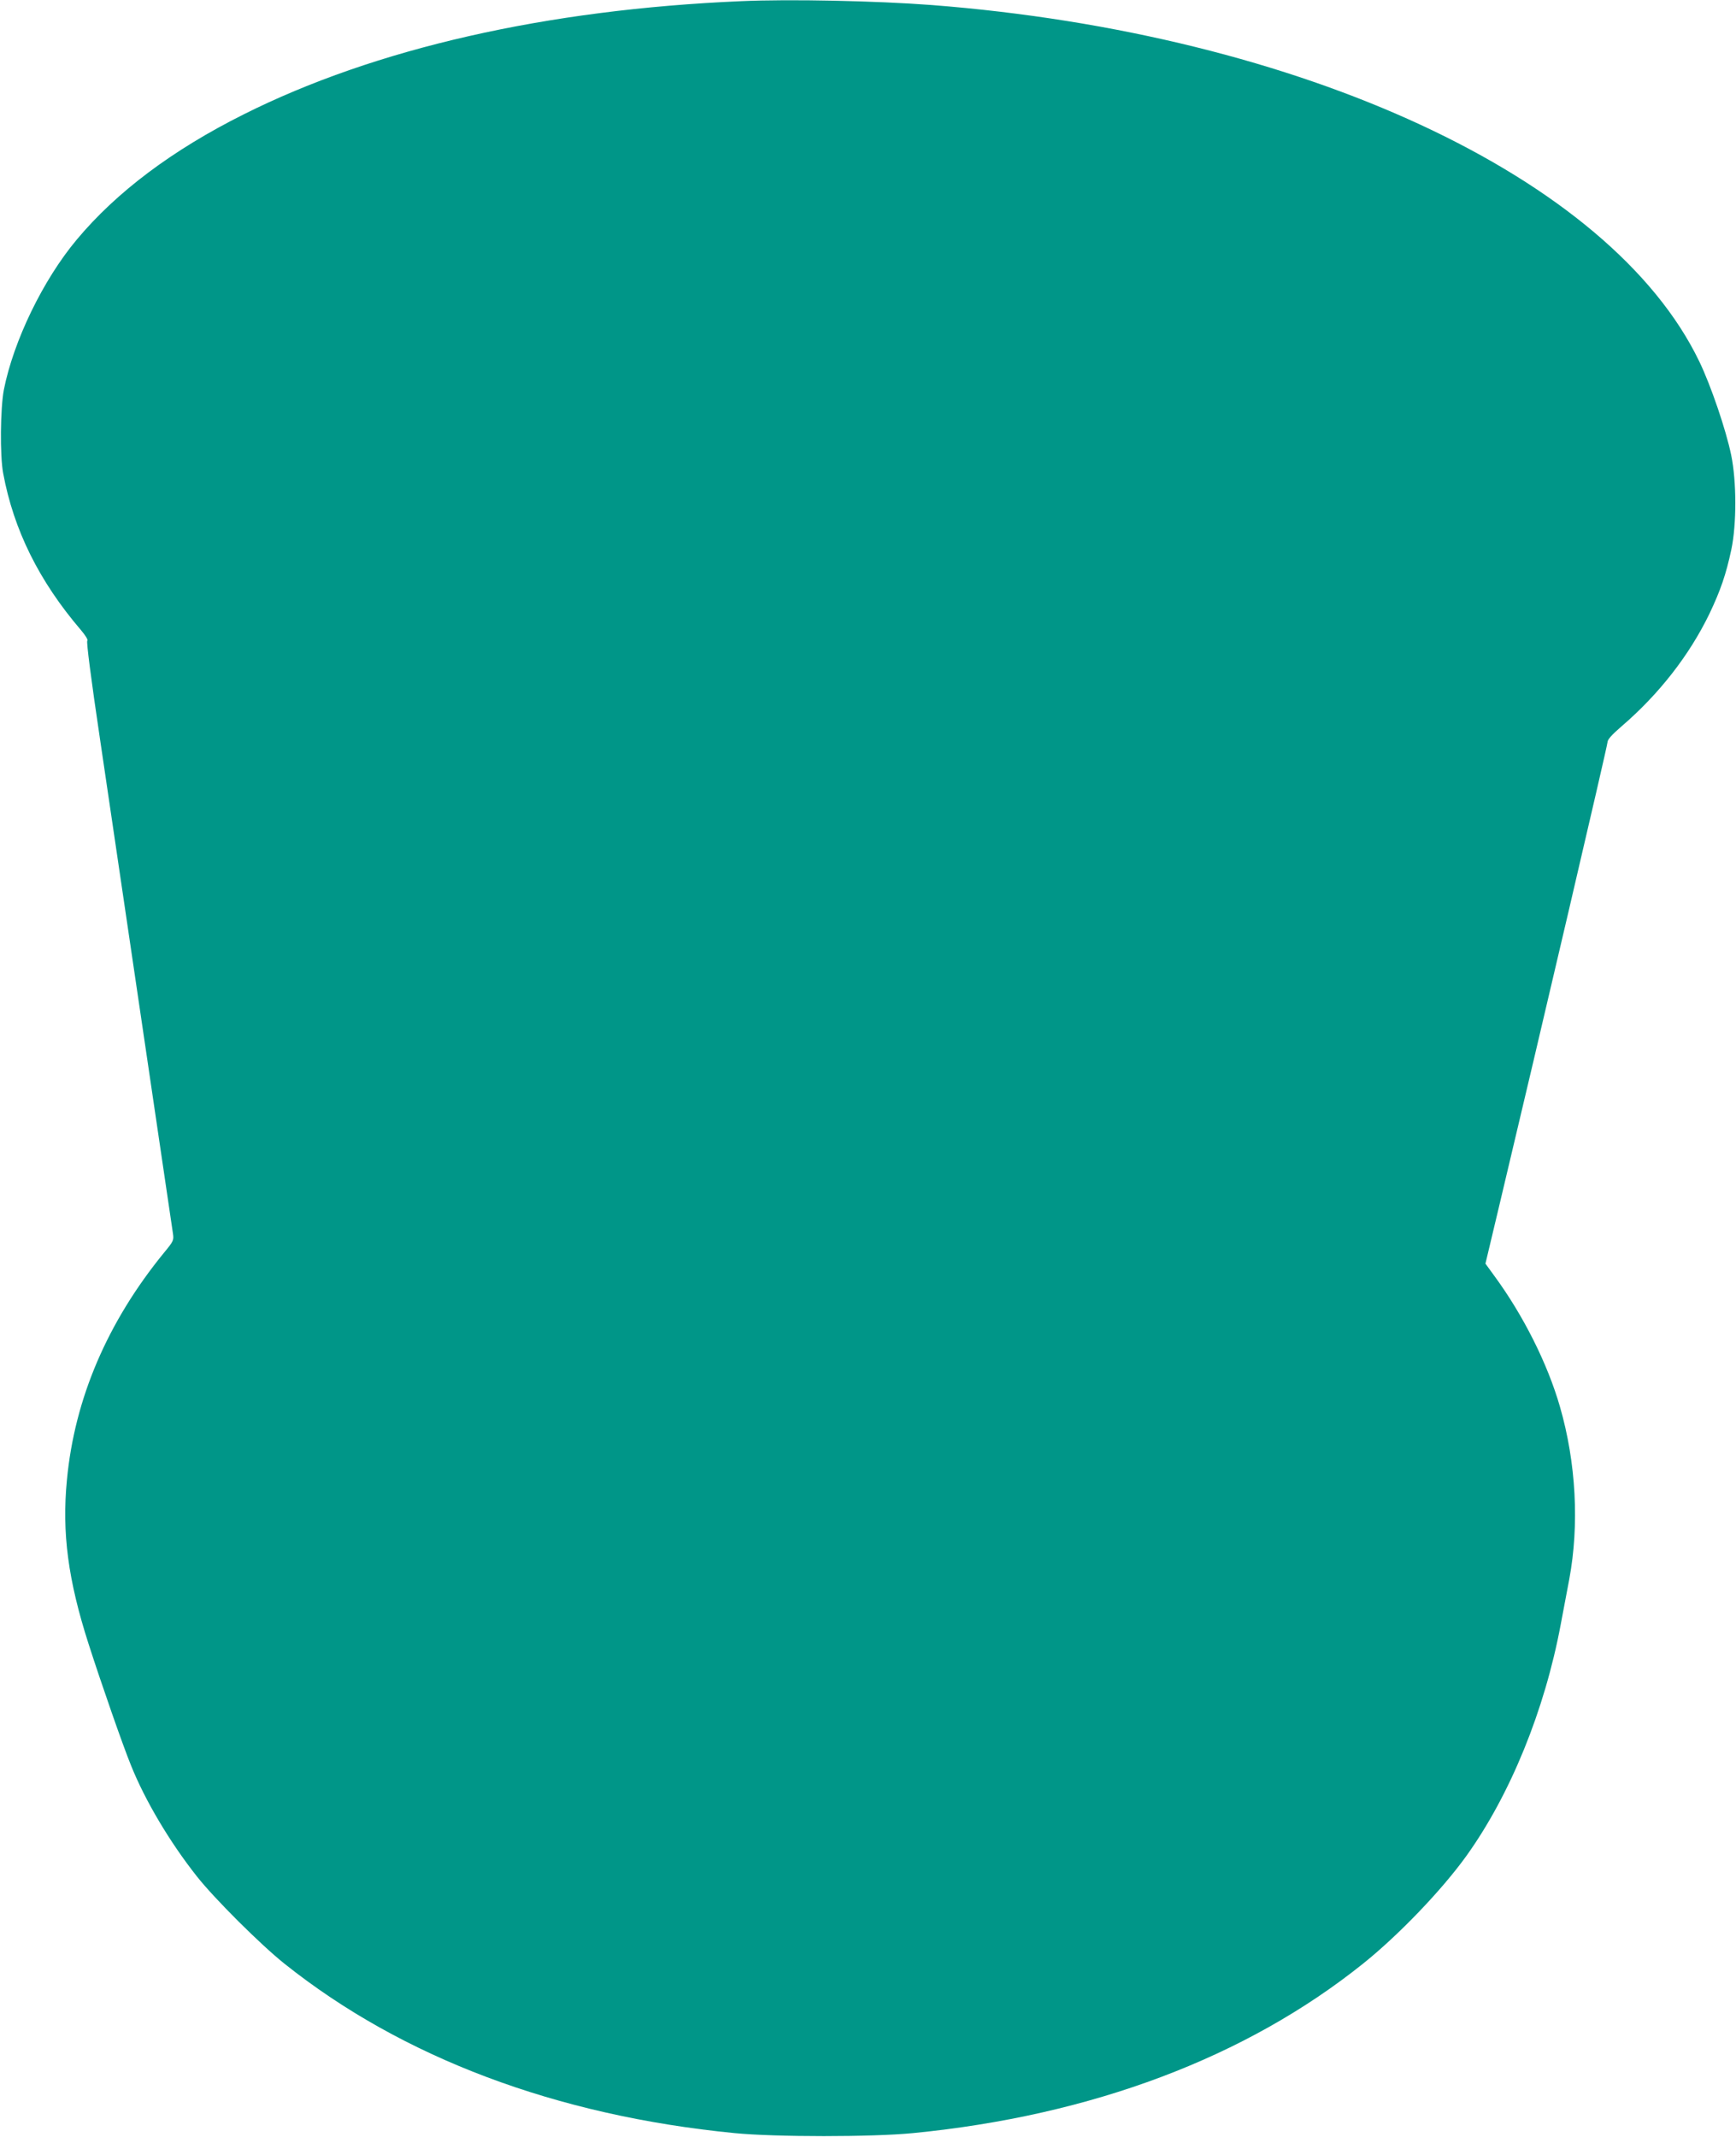 <?xml version="1.0" standalone="no"?>
<!DOCTYPE svg PUBLIC "-//W3C//DTD SVG 20010904//EN"
 "http://www.w3.org/TR/2001/REC-SVG-20010904/DTD/svg10.dtd">
<svg version="1.0" xmlns="http://www.w3.org/2000/svg"
 width="1040pt" height="1280pt" viewBox="0 0 1040 1280"
 preserveAspectRatio="xMidYMid meet">
<g transform="translate(0,1280) scale(0.1,-0.1)"
fill="#009688" stroke="none">
<path d="M4440 12793 c-1167 -50 -2192 -283 -2980 -678 -426 -213 -761 -464
-1000 -750 -202 -241 -379 -607 -437 -900 -21 -111 -24 -395 -4 -500 63 -340
216 -647 465 -938 29 -34 45 -61 39 -65 -6 -5 20 -213 78 -602 95 -642 425
-2878 435 -2948 6 -41 4 -46 -53 -115 -339 -415 -536 -874 -582 -1361 -31
-317 7 -602 130 -984 74 -231 206 -610 254 -727 84 -210 234 -462 395 -665
105 -133 382 -409 525 -523 705 -562 1626 -909 2695 -1014 245 -24 825 -24
1070 0 1070 105 1995 453 2697 1016 212 170 472 441 619 646 262 366 468 871
564 1385 17 91 40 212 51 270 61 327 41 700 -56 1035 -74 257 -219 546 -393
783 l-53 73 85 357 c237 995 646 2745 646 2765 0 17 24 44 84 96 225 193 407
427 527 675 66 139 99 234 131 384 32 152 32 408 -1 567 -31 150 -121 415
-191 560 -532 1104 -2384 1963 -4600 2135 -332 25 -845 36 -1140 23z"/>
</g>
</svg>
